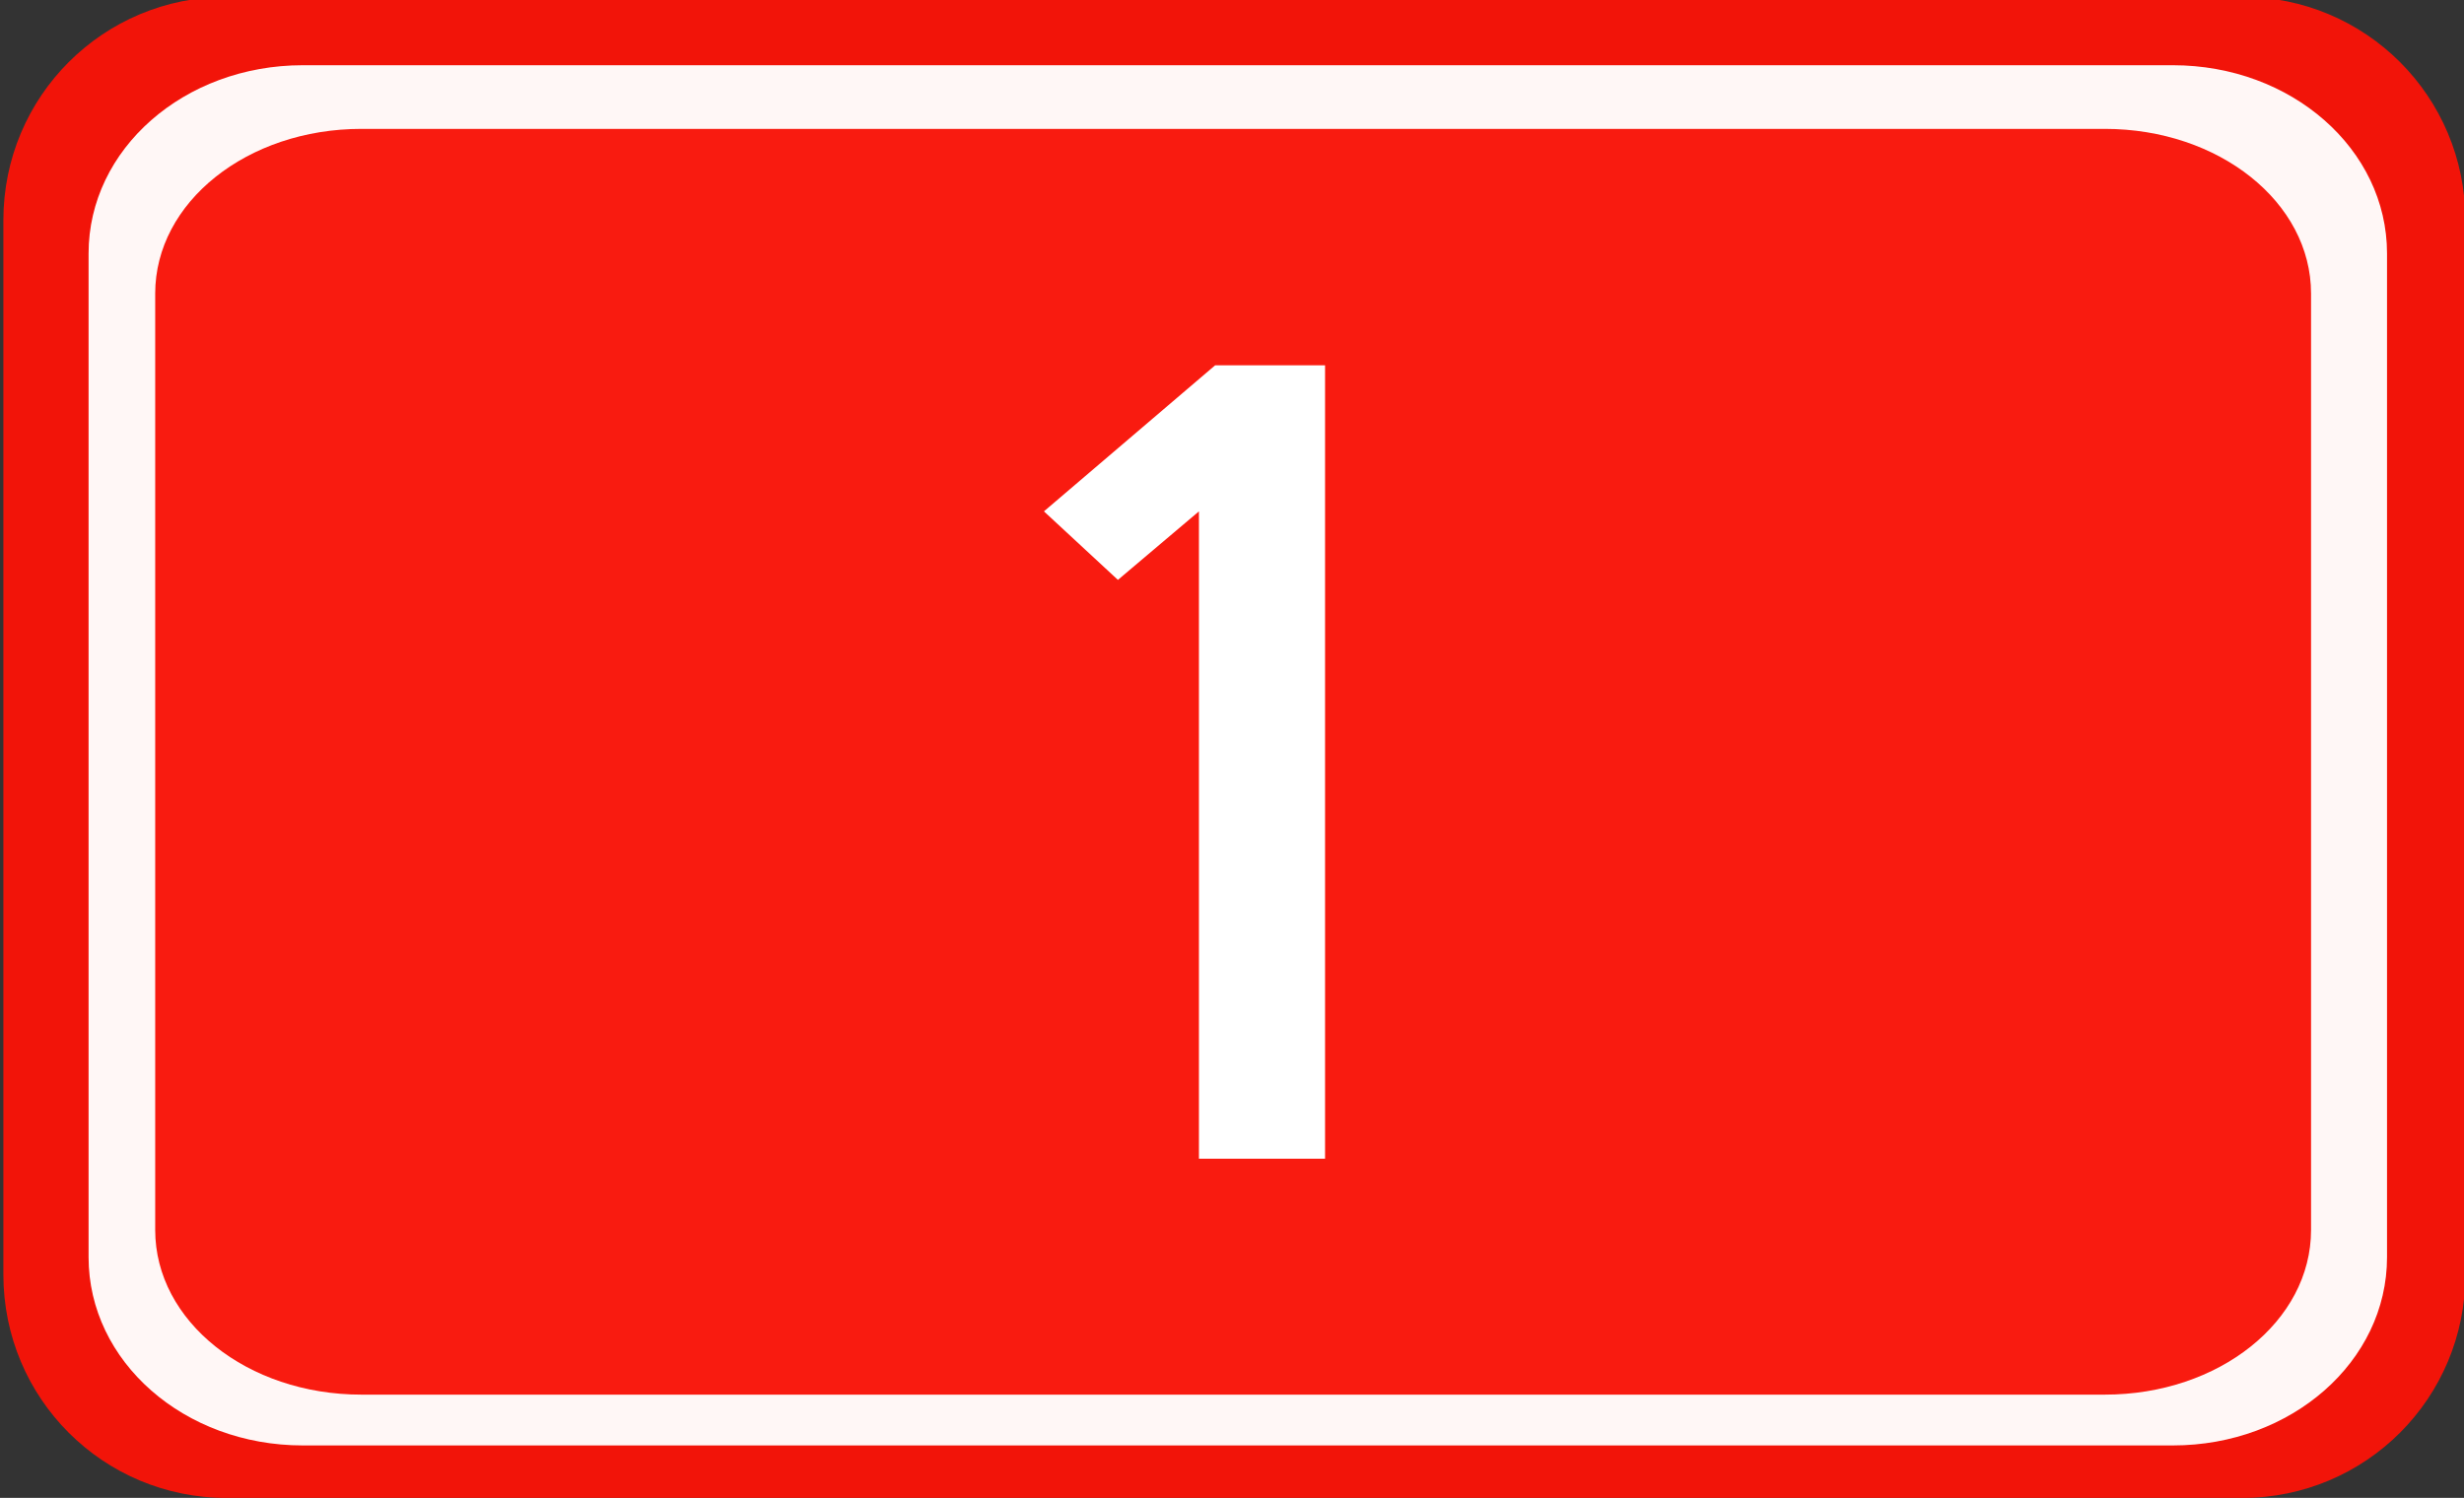 <?xml version="1.0" encoding="UTF-8" standalone="no"?>
<!-- Created with Inkscape (http://www.inkscape.org/) -->
<svg
   xmlns:svg="http://www.w3.org/2000/svg"
   xmlns="http://www.w3.org/2000/svg"
   version="1.0"
   x="0"
   y="0"
   width="680.35"
   height="413.613"
   id="svg2">
  <rect width="100%" height="100%" fill="#333333" stroke="none"/>
  <defs
     id="defs3" />
  <g
     id="layer1" />
  <g
     id="layer2">
    <path
       d="M 62.634,-0.875 L 619.025,-0.875 C 653.208,-0.875 680.727,26.644 680.727,60.828 L 680.727,351.943 C 680.727,386.126 653.208,413.646 619.025,413.646 L 62.634,413.646 C 28.451,413.646 0.931,386.126 0.931,351.943 L 0.931,60.828 C 0.931,26.644 28.451,-0.875 62.634,-0.875 z "
       style="fill:#f91308;fill-opacity:0.962"
       id="rect5557" />
    <path
       d="M 83.598,18.011 L 599.955,18.011 C 632.719,18.011 659.096,41.19 659.096,69.982 L 659.096,347.168 C 659.096,375.96 632.719,399.139 599.955,399.139 L 83.598,399.139 C 50.835,399.139 24.458,375.96 24.458,347.168 L 24.458,69.982 C 24.458,41.19 50.835,18.011 83.598,18.011 z "
       style="fill:#ffffff;fill-opacity:0.962"
       id="rect6285" />
    <path
       d="M 99.804,35.588 L 581.167,35.588 C 612.718,35.588 638.118,55.861 638.118,81.044 L 638.118,339.653 C 638.118,364.836 612.718,385.109 581.167,385.109 L 99.804,385.109 C 68.253,385.109 42.853,364.836 42.853,339.653 L 42.853,81.044 C 42.853,55.861 68.253,35.588 99.804,35.588 z "
       style="fill:#f91308;fill-opacity:0.962"
       id="rect7013" />
    <path
       d="M 365.87,100.872 L 365.87,319.968 L 331.046,319.968 L 331.046,141.206 L 308.673,160.128 L 288.246,141.206 L 335.521,100.872 L 365.87,100.872"
       style="font-size:518.621px;font-style:normal;font-variant:normal;font-weight:normal;font-stretch:normal;text-align:start;line-height:125%;writing-mode:lr-tb;text-anchor:start;fill:#ffffff;fill-opacity:1;stroke:none;stroke-width:1px;stroke-linecap:butt;stroke-linejoin:miter;stroke-opacity:1;font-family:Shruti"
       id="text2035" />
  </g>
</svg>

